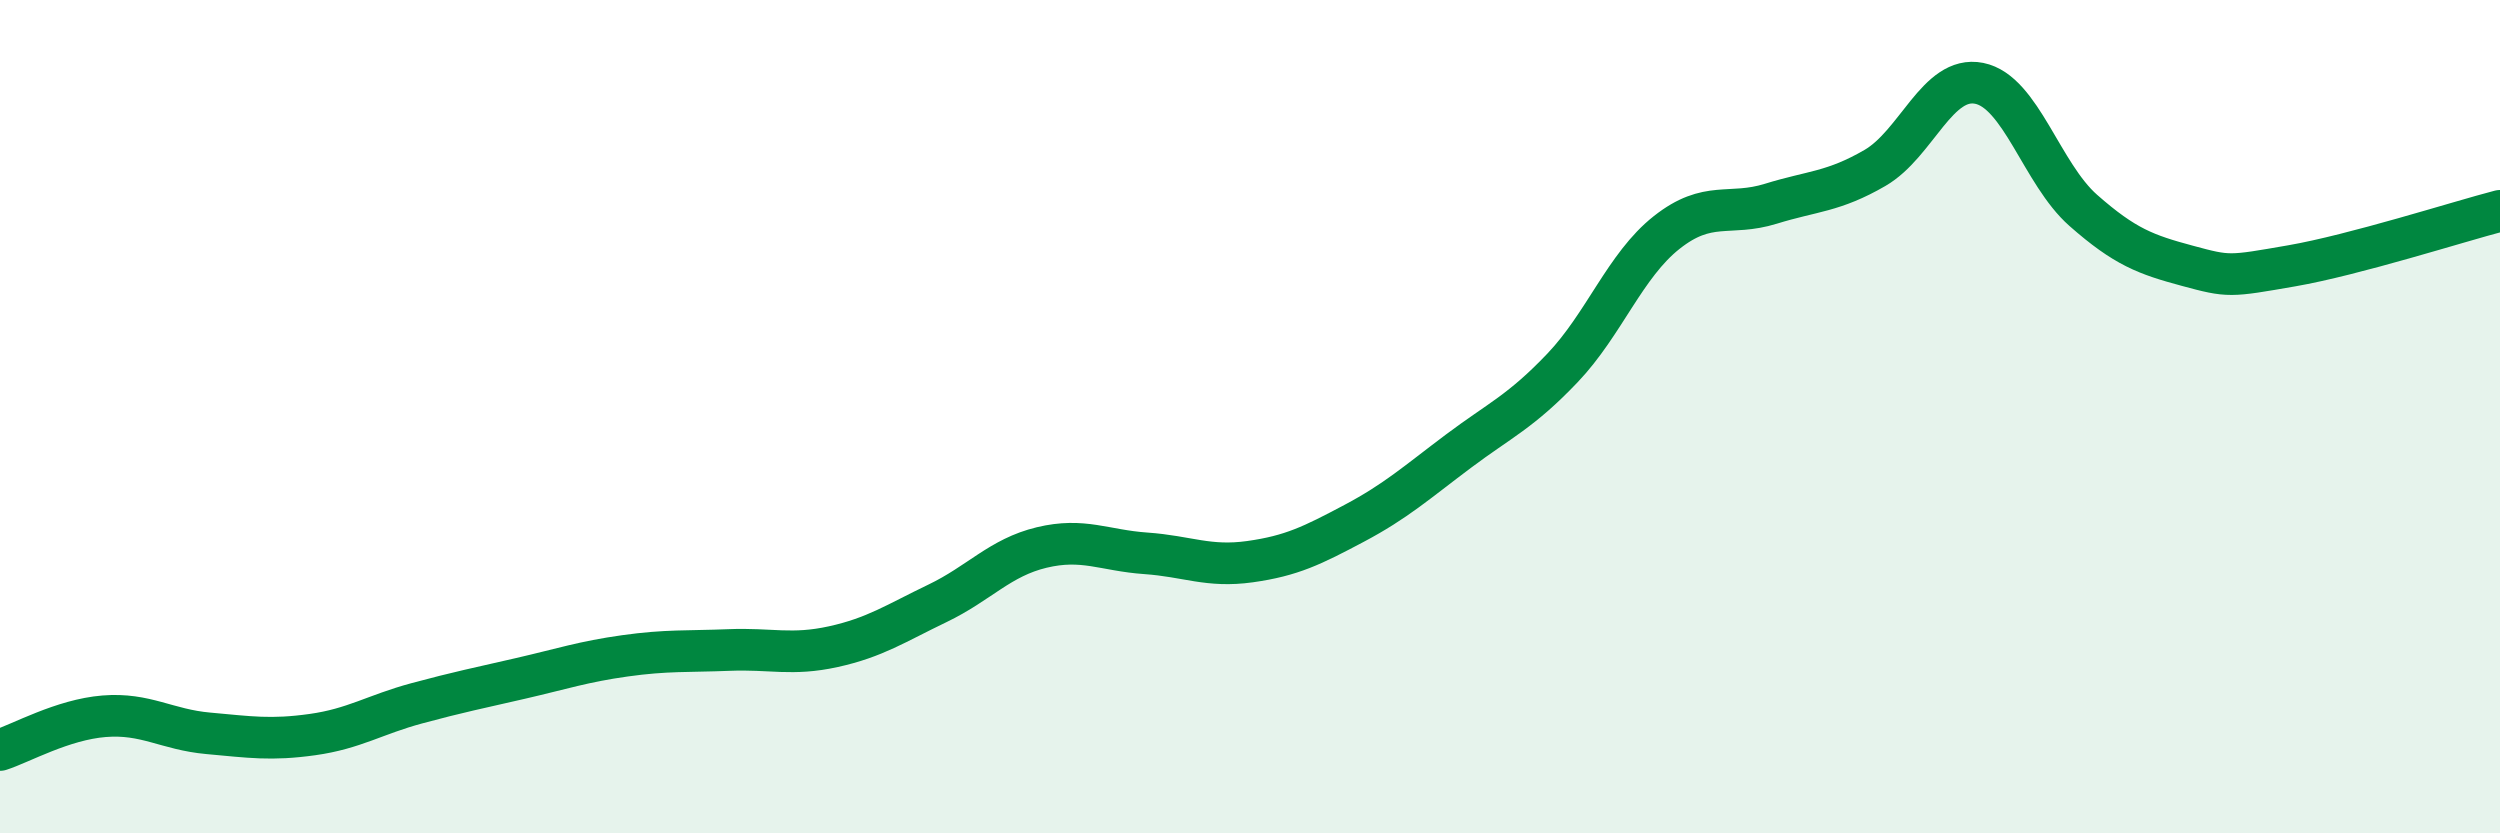 
    <svg width="60" height="20" viewBox="0 0 60 20" xmlns="http://www.w3.org/2000/svg">
      <path
        d="M 0,18 C 0.5,17.84 1.5,17.27 2.5,17.19 C 3.5,17.11 4,17.51 5,17.6 C 6,17.69 6.5,17.77 7.5,17.63 C 8.5,17.49 9,17.15 10,16.88 C 11,16.61 11.5,16.51 12.5,16.28 C 13.5,16.05 14,15.88 15,15.74 C 16,15.6 16.5,15.64 17.5,15.6 C 18.5,15.56 19,15.74 20,15.52 C 21,15.3 21.5,14.96 22.5,14.48 C 23.5,14 24,13.38 25,13.14 C 26,12.9 26.5,13.21 27.5,13.28 C 28.5,13.35 29,13.62 30,13.48 C 31,13.34 31.5,13.09 32.5,12.56 C 33.5,12.03 34,11.58 35,10.83 C 36,10.08 36.5,9.88 37.5,8.83 C 38.5,7.78 39,6.37 40,5.58 C 41,4.79 41.5,5.2 42.5,4.89 C 43.5,4.58 44,4.61 45,4.03 C 46,3.45 46.5,1.8 47.5,2 C 48.5,2.2 49,4.17 50,5.05 C 51,5.93 51.5,6.11 52.5,6.38 C 53.5,6.65 53.5,6.64 55,6.38 C 56.5,6.12 59,5.32 60,5.06L60 20L0 20Z"
        fill="#008740"
        opacity="0.1"
        stroke-linecap="round"
        stroke-linejoin="round"
      />
      <path
        d="M 0,18 C 0.5,17.84 1.5,17.27 2.5,17.19 C 3.5,17.11 4,17.51 5,17.6 C 6,17.69 6.5,17.77 7.5,17.63 C 8.5,17.49 9,17.15 10,16.88 C 11,16.61 11.5,16.51 12.5,16.28 C 13.5,16.05 14,15.88 15,15.74 C 16,15.6 16.5,15.64 17.5,15.6 C 18.5,15.56 19,15.74 20,15.52 C 21,15.3 21.5,14.96 22.5,14.48 C 23.5,14 24,13.38 25,13.14 C 26,12.9 26.5,13.21 27.5,13.28 C 28.5,13.35 29,13.62 30,13.48 C 31,13.34 31.5,13.09 32.5,12.56 C 33.5,12.03 34,11.58 35,10.83 C 36,10.08 36.5,9.88 37.5,8.83 C 38.5,7.78 39,6.37 40,5.58 C 41,4.79 41.5,5.2 42.5,4.89 C 43.5,4.58 44,4.61 45,4.03 C 46,3.45 46.5,1.8 47.5,2 C 48.5,2.2 49,4.17 50,5.05 C 51,5.93 51.5,6.11 52.5,6.38 C 53.5,6.65 53.5,6.64 55,6.38 C 56.5,6.12 59,5.32 60,5.06"
        stroke="#008740"
        stroke-width="1"
        fill="none"
        stroke-linecap="round"
        stroke-linejoin="round"
      />
    </svg>
  